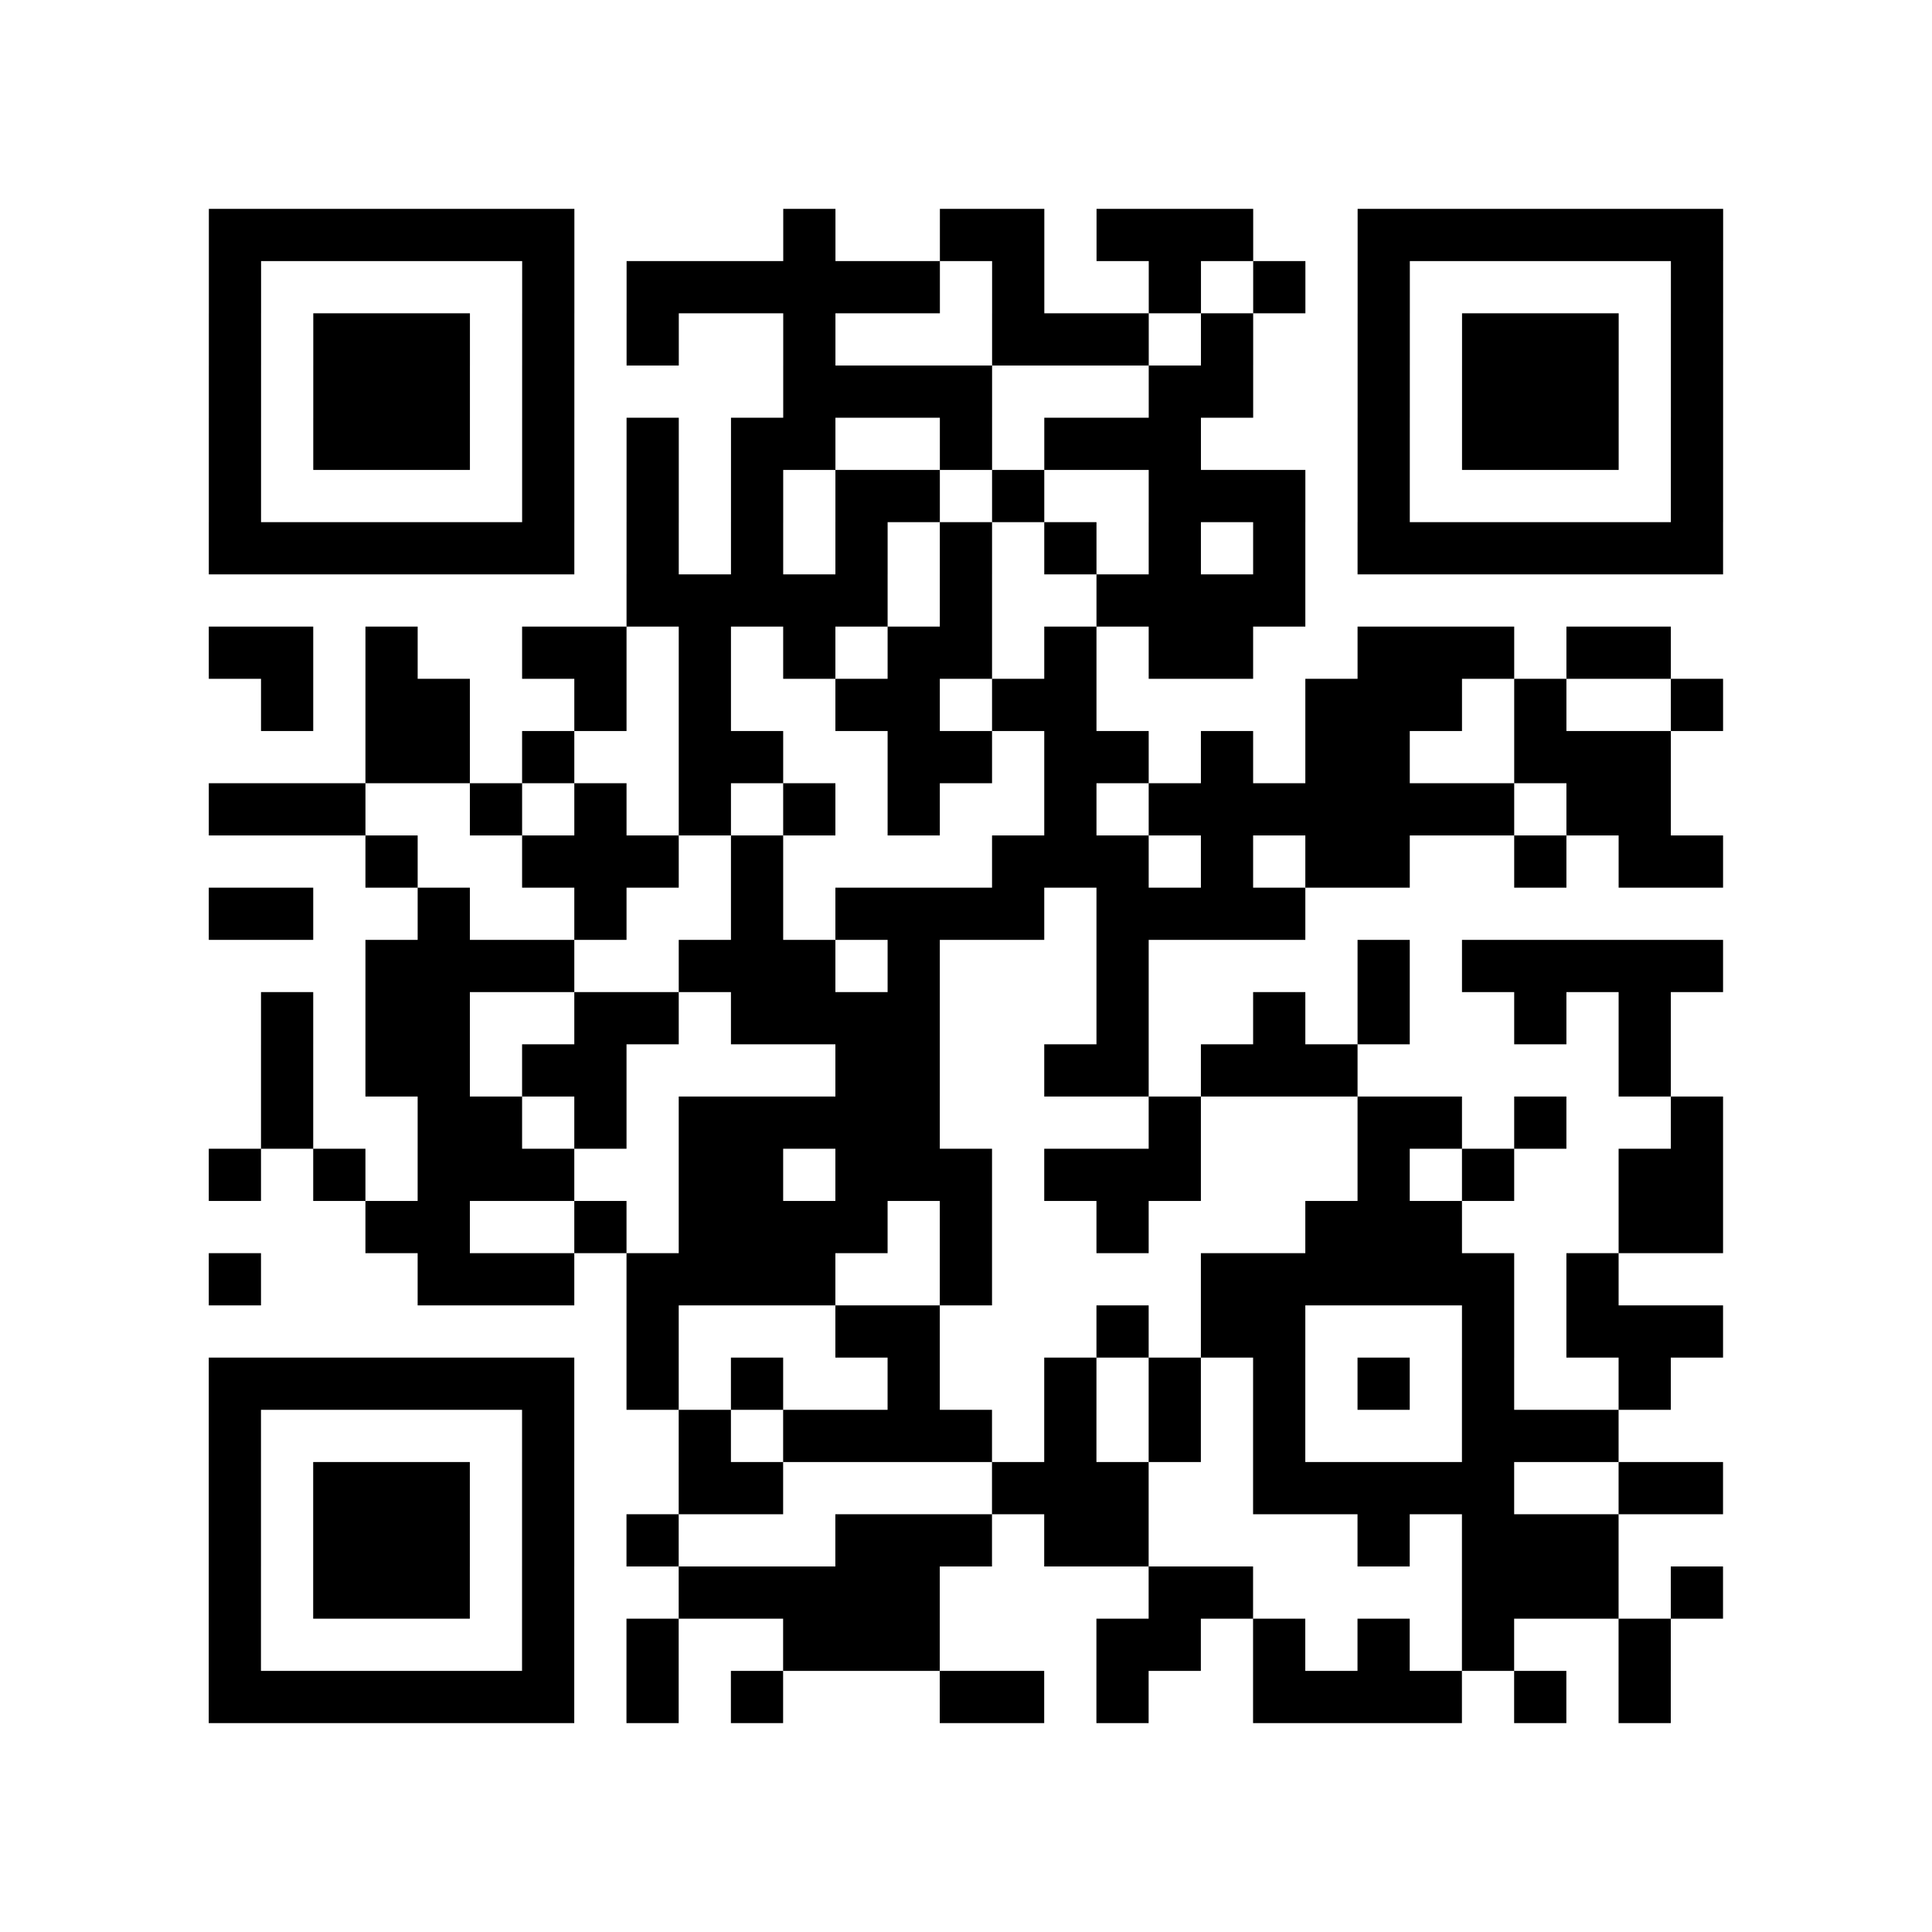 <?xml version="1.0" encoding="utf-8"?>
<svg xmlns="http://www.w3.org/2000/svg" width="37" height="37" class="segno"><path class="qrline" stroke="#000" d="M4 4.5h7m4 0h1m2 0h2m1 0h3m2 0h7m-29 1h1m5 0h1m1 0h6m1 0h1m2 0h1m1 0h1m1 0h1m5 0h1m-29 1h1m1 0h3m1 0h1m1 0h1m2 0h1m3 0h3m1 0h1m2 0h1m1 0h3m1 0h1m-29 1h1m1 0h3m1 0h1m4 0h4m3 0h2m2 0h1m1 0h3m1 0h1m-29 1h1m1 0h3m1 0h1m1 0h1m1 0h2m2 0h1m1 0h3m3 0h1m1 0h3m1 0h1m-29 1h1m5 0h1m1 0h1m1 0h1m1 0h2m1 0h1m2 0h3m1 0h1m5 0h1m-29 1h7m1 0h1m1 0h1m1 0h1m1 0h1m1 0h1m1 0h1m1 0h1m1 0h7m-21 1h5m1 0h1m2 0h4m-21 1h2m1 0h1m2 0h2m1 0h1m1 0h1m1 0h2m1 0h1m1 0h2m2 0h3m1 0h2m-27 1h1m1 0h2m2 0h1m1 0h1m2 0h2m1 0h2m4 0h3m1 0h1m2 0h1m-26 1h2m1 0h1m2 0h2m2 0h2m1 0h2m1 0h1m1 0h2m2 0h3m-28 1h3m2 0h1m1 0h1m1 0h1m1 0h1m1 0h1m2 0h1m1 0h7m1 0h2m-25 1h1m2 0h3m1 0h1m4 0h3m1 0h1m1 0h2m2 0h1m1 0h2m-29 1h2m2 0h1m2 0h1m2 0h1m1 0h4m1 0h4m-18 1h4m2 0h3m1 0h1m3 0h1m4 0h1m1 0h5m-28 1h1m1 0h2m2 0h2m1 0h4m3 0h1m2 0h1m1 0h1m2 0h1m1 0h1m-27 1h1m1 0h2m1 0h2m4 0h2m2 0h2m1 0h3m5 0h1m-27 1h1m2 0h2m1 0h1m1 0h5m4 0h1m3 0h2m1 0h1m2 0h1m-29 1h1m1 0h1m1 0h3m2 0h2m1 0h3m1 0h3m3 0h1m1 0h1m2 0h2m-26 1h2m2 0h1m1 0h4m1 0h1m2 0h1m3 0h3m3 0h2m-29 1h1m3 0h3m1 0h4m2 0h1m4 0h6m1 0h1m-19 1h1m3 0h2m3 0h1m1 0h2m3 0h1m1 0h3m-29 1h7m1 0h1m1 0h1m2 0h1m2 0h1m1 0h1m1 0h1m1 0h1m1 0h1m2 0h1m-28 1h1m5 0h1m2 0h1m1 0h4m1 0h1m1 0h1m1 0h1m3 0h3m-27 1h1m1 0h3m1 0h1m2 0h2m4 0h3m2 0h5m2 0h2m-29 1h1m1 0h3m1 0h1m1 0h1m3 0h3m1 0h2m4 0h1m1 0h3m-27 1h1m1 0h3m1 0h1m2 0h5m4 0h2m4 0h3m1 0h1m-29 1h1m5 0h1m1 0h1m2 0h3m3 0h2m1 0h1m1 0h1m1 0h1m2 0h1m-28 1h7m1 0h1m1 0h1m3 0h2m1 0h1m2 0h4m1 0h1m1 0h1"/></svg>
